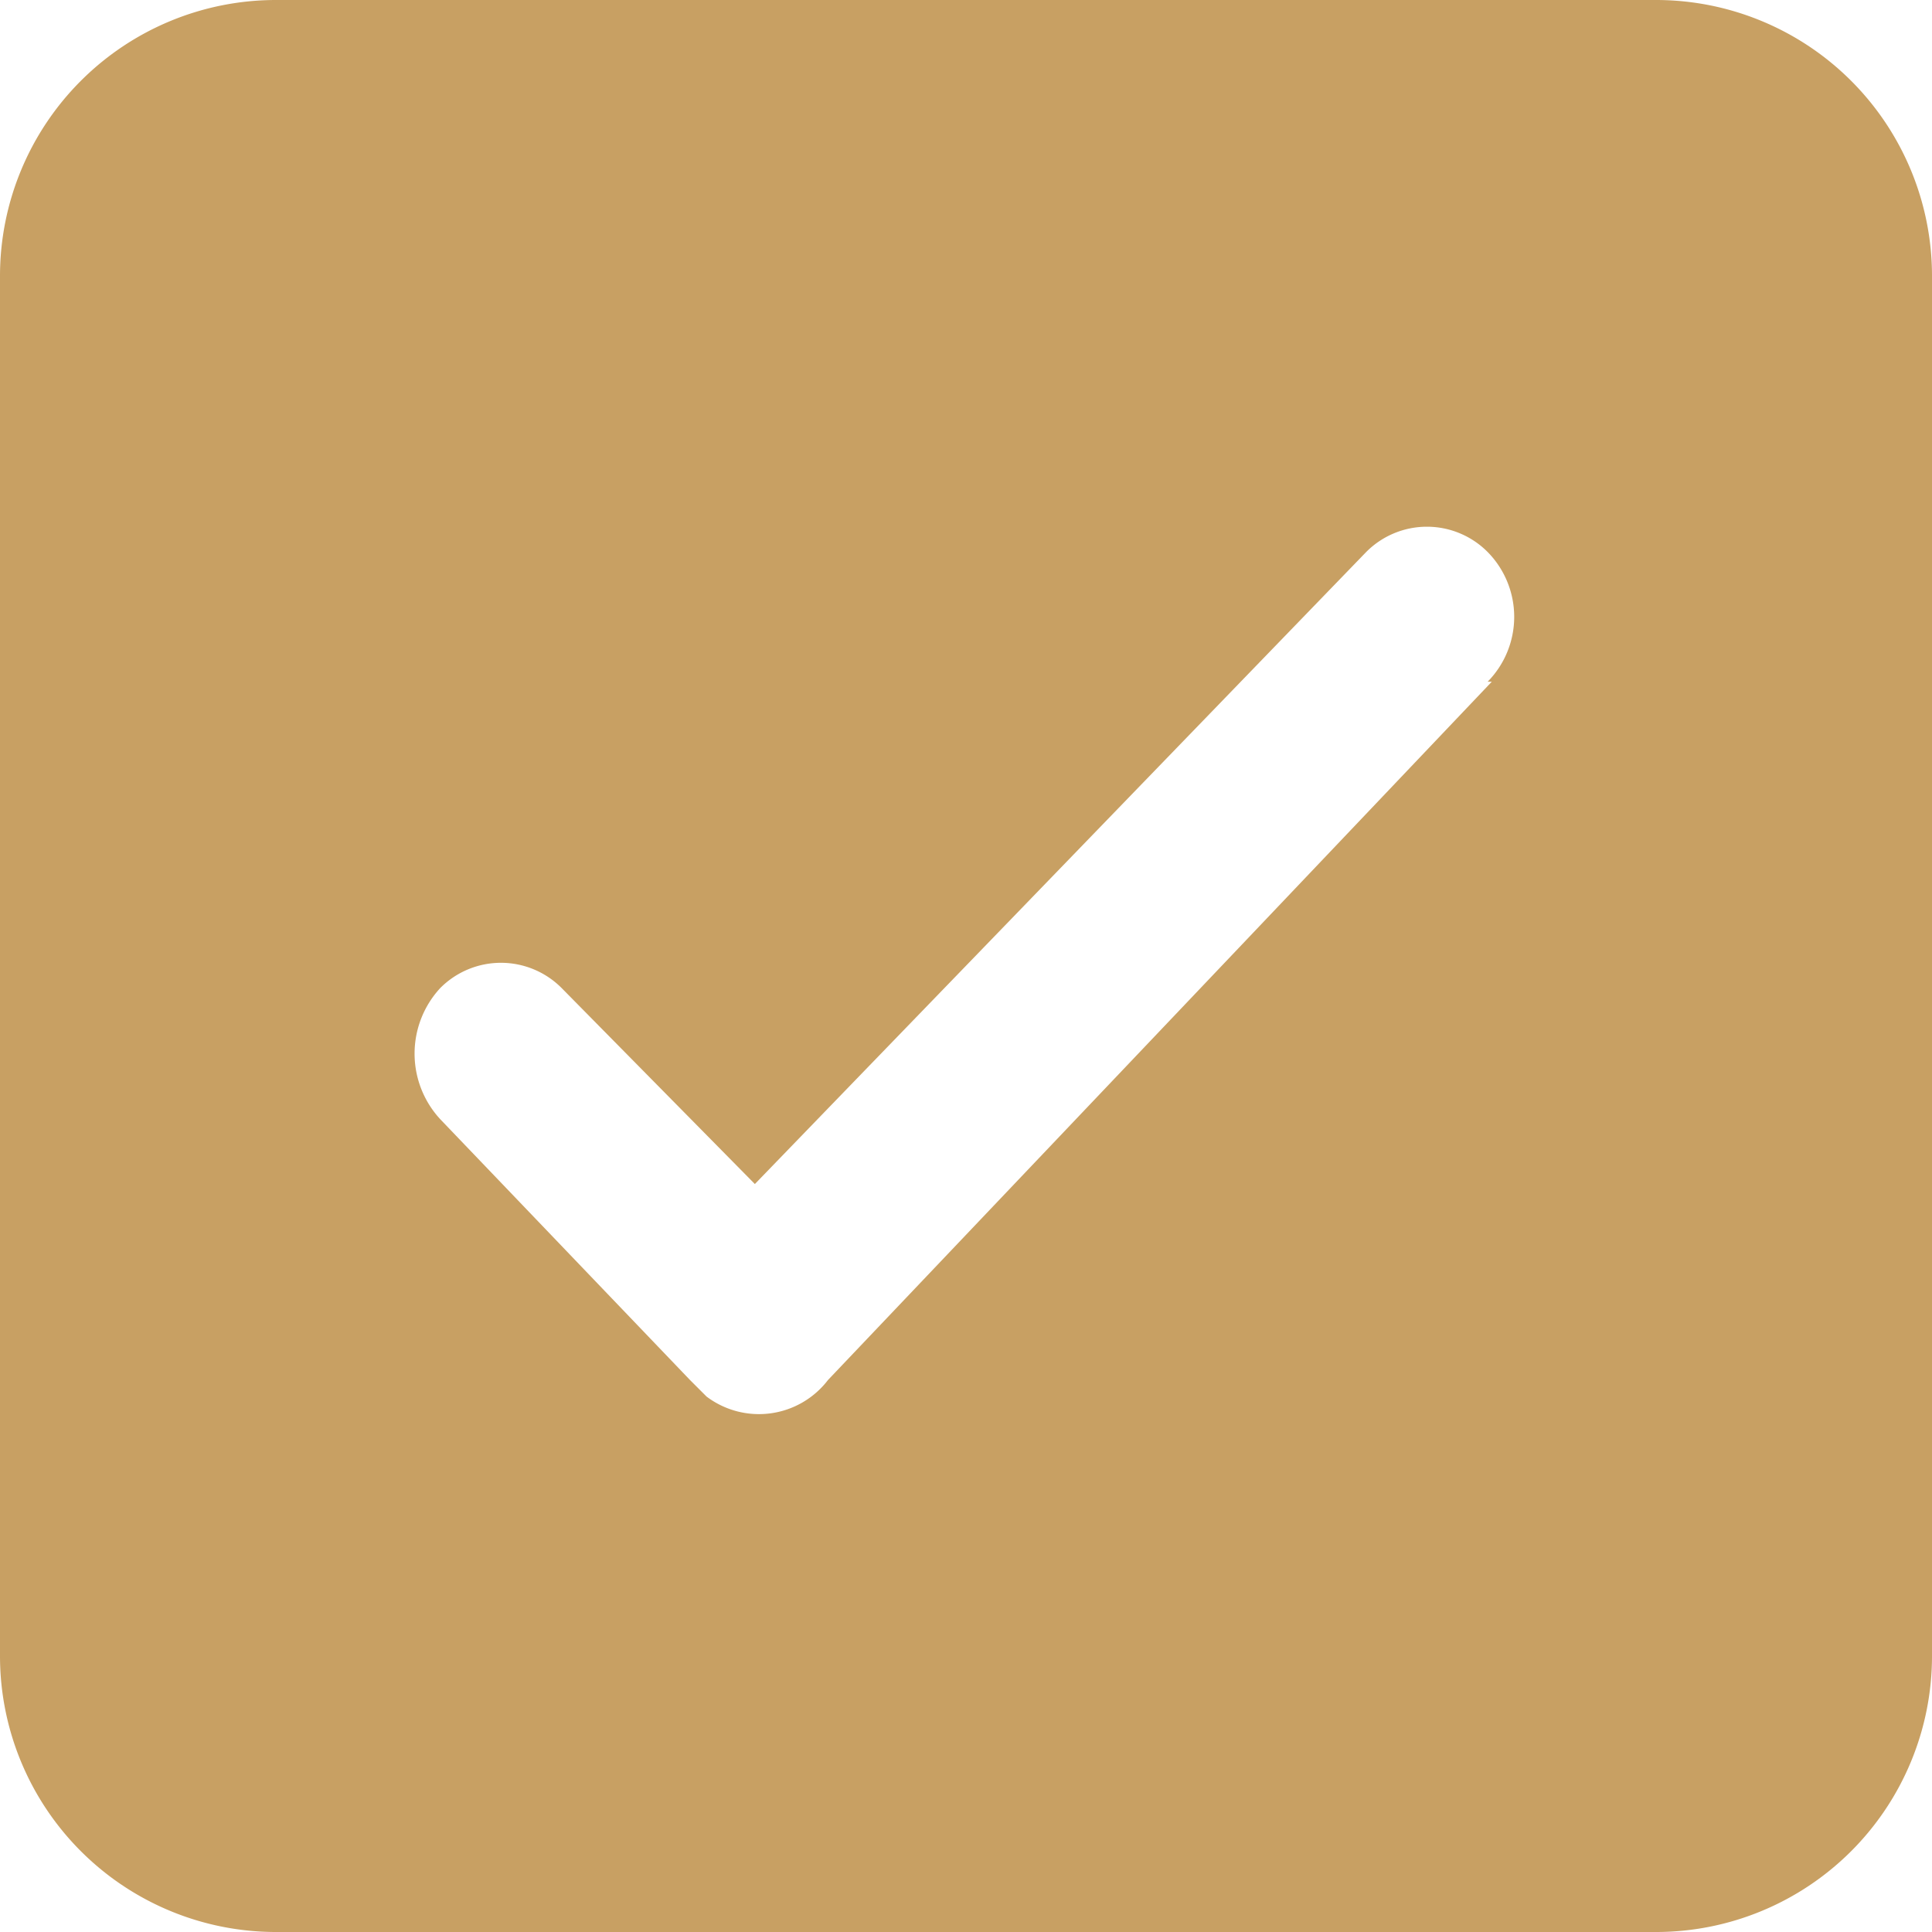 <?xml version="1.0" encoding="UTF-8" standalone="no"?> <svg xmlns="http://www.w3.org/2000/svg" xmlns:xlink="http://www.w3.org/1999/xlink" class="icon" viewBox="0 0 1024 1024" version="1.1" width="26" height="26"><path d="M877.714 0H146.286a146.286 146.286 0 0 0-146.286 146.286v731.429a146.286 146.286 0 0 0 146.286 146.286h731.429a146.286 146.286 0 0 0 146.286-146.286V146.286a146.286 146.286 0 0 0-146.286-146.286z m-87.04 361.326L438.857 731.429a46.08 46.08 0 0 1-64.366 8.777L365.714 731.429 233.326 593.189a51.2 51.2 0 0 1 0-69.486 45.349 45.349 0 0 1 64.366 0l102.4 103.863L724.114 292.571a45.349 45.349 0 0 1 64.366 0 49.006 49.006 0 0 1 0 68.754z" fill="#C8A063"></path></svg> 
